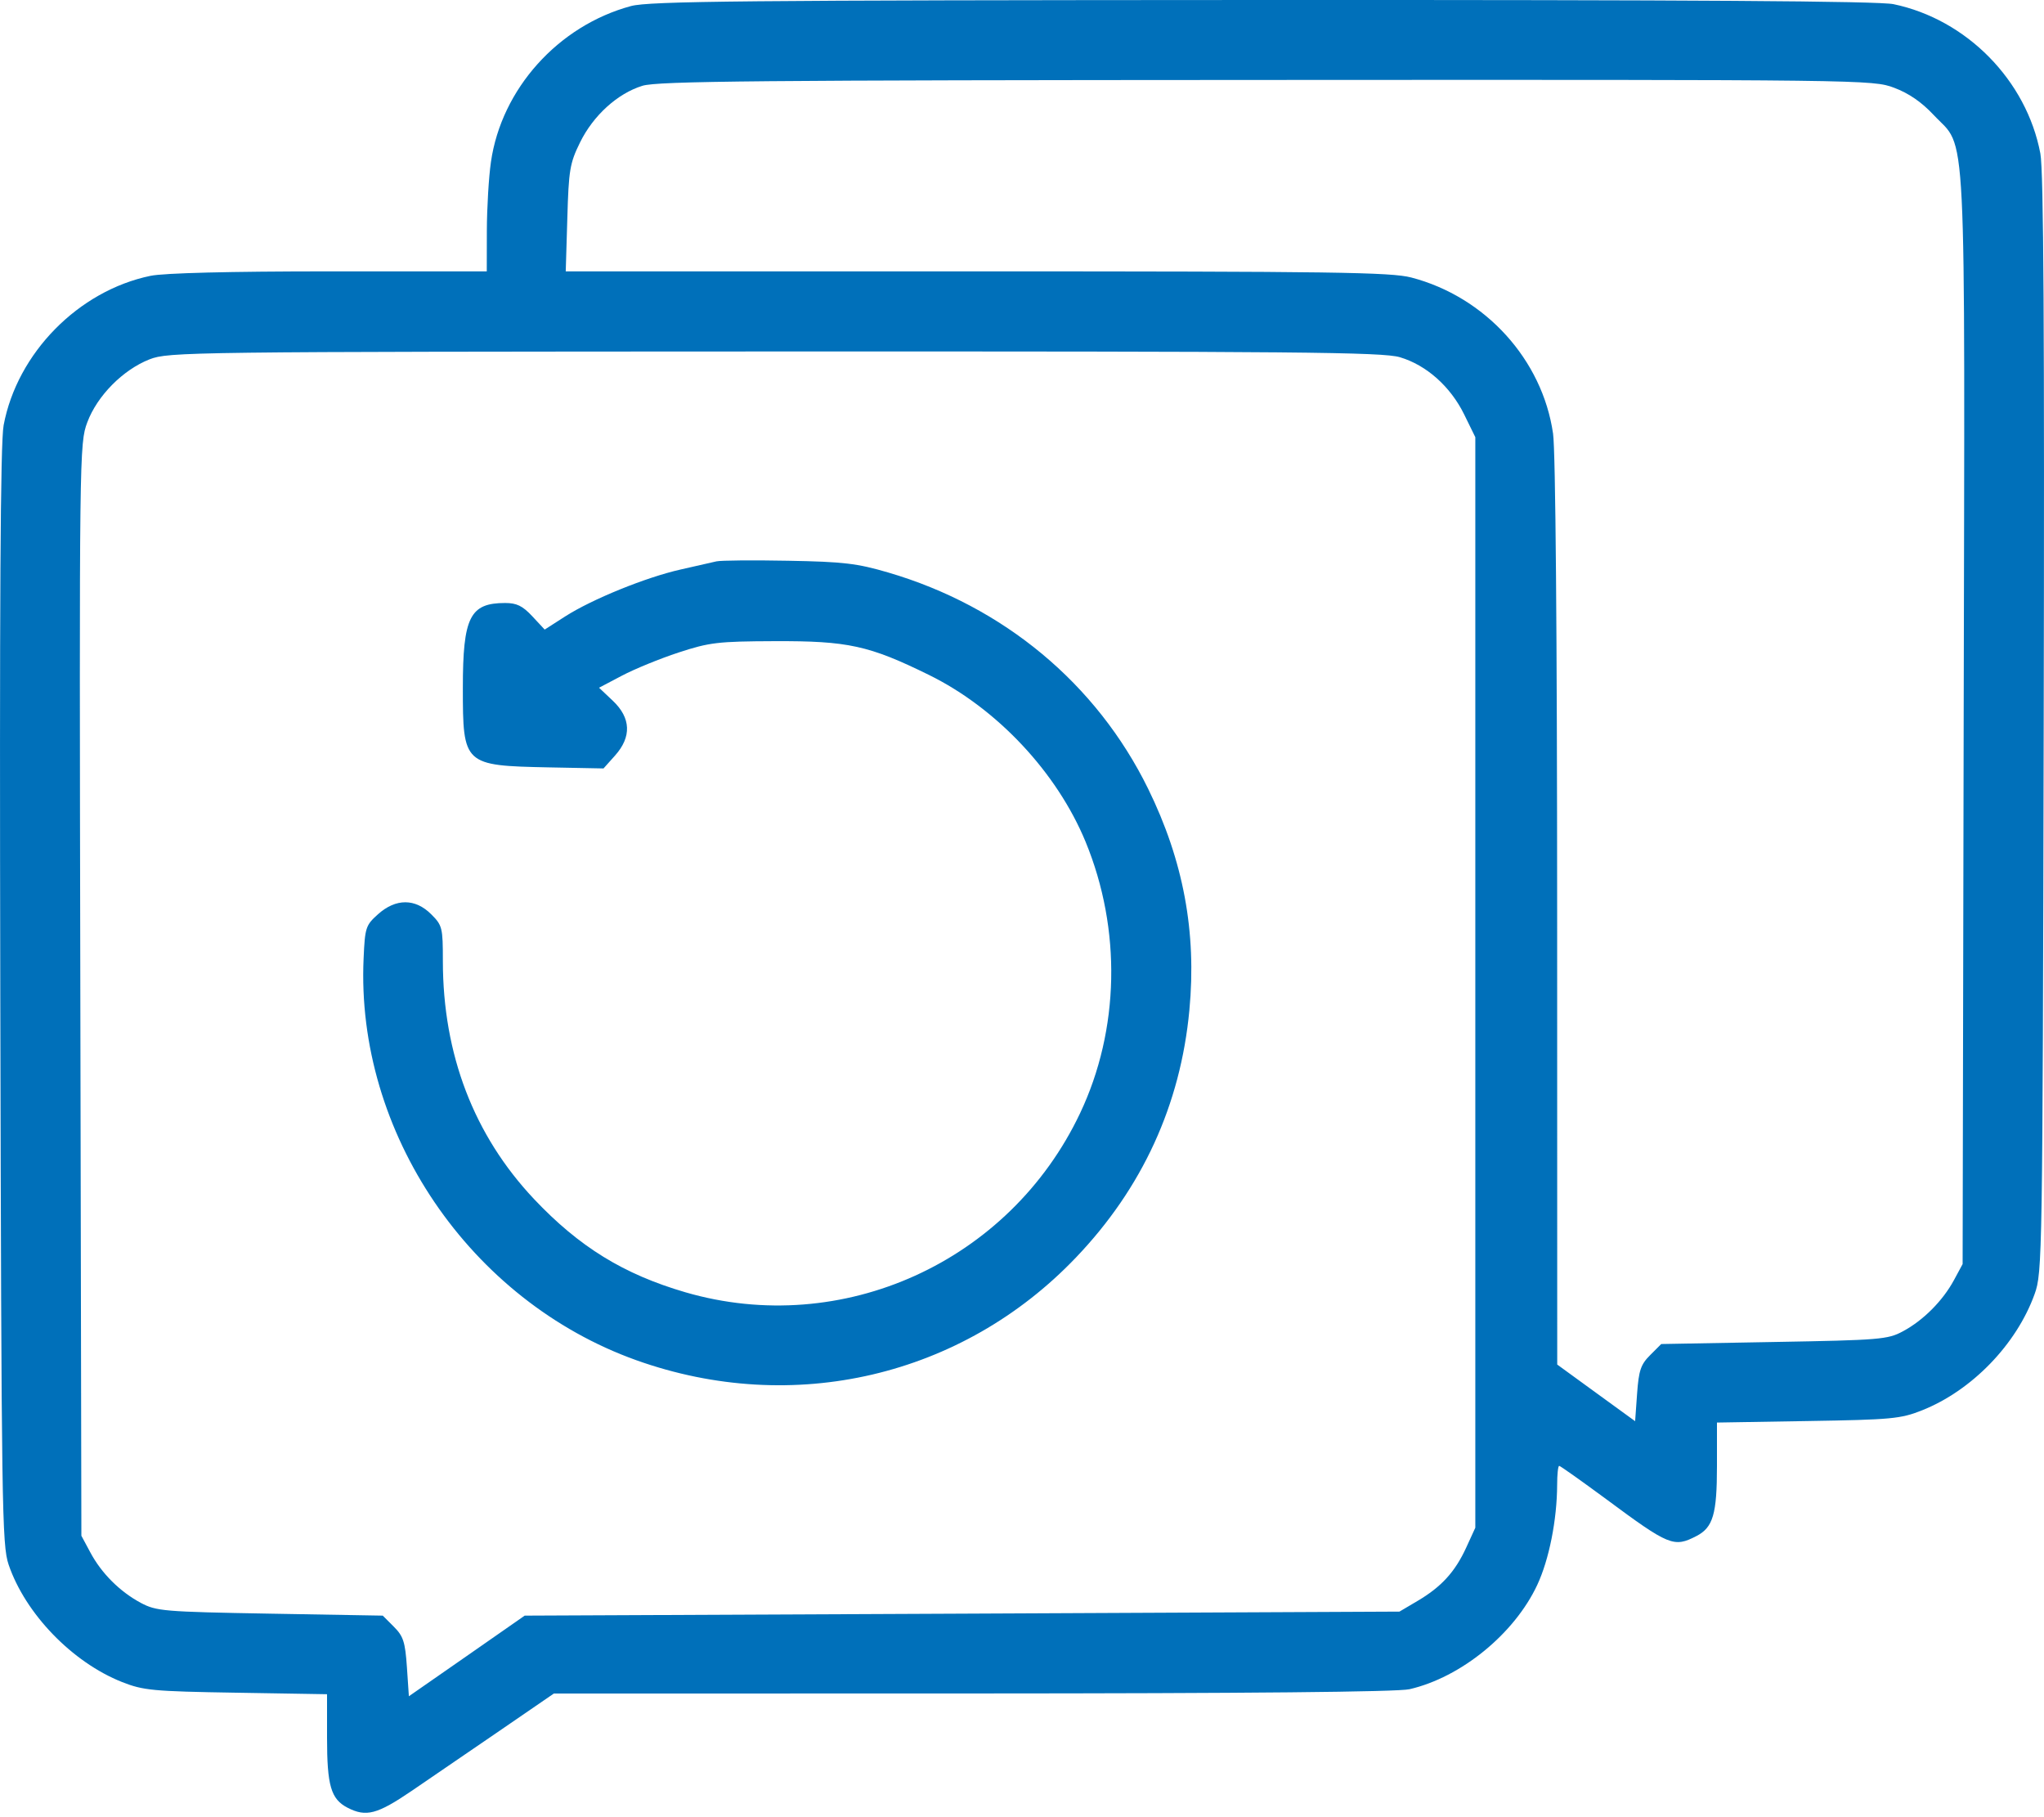 <svg width="27" height="24" viewBox="0 0 27 24" fill="none" xmlns="http://www.w3.org/2000/svg">
<path fill-rule="evenodd" clip-rule="evenodd" d="M8.335 0.08C7.375 0.339 6.624 1.173 6.485 2.139C6.456 2.339 6.432 2.746 6.431 3.044L6.43 3.584H4.349C3.037 3.584 2.164 3.606 1.988 3.643C1.036 3.84 0.227 4.663 0.048 5.616C0.005 5.844 -0.007 7.948 0.004 13.16C0.019 19.936 0.026 20.406 0.114 20.665C0.335 21.313 0.954 21.954 1.612 22.215C1.894 22.326 2.016 22.338 3.119 22.356L4.32 22.376V22.949C4.32 23.585 4.371 23.761 4.591 23.875C4.836 24.001 4.982 23.963 5.439 23.652C5.679 23.489 6.2 23.133 6.596 22.861L7.316 22.367L12.848 22.366C16.473 22.365 18.462 22.346 18.618 22.31C19.3 22.153 20.004 21.578 20.306 20.933C20.463 20.597 20.567 20.073 20.569 19.61C20.569 19.473 20.581 19.36 20.596 19.36C20.61 19.36 20.889 19.558 21.216 19.799C22.05 20.417 22.11 20.441 22.409 20.287C22.629 20.173 22.68 19.997 22.68 19.362V18.788L23.881 18.768C24.984 18.75 25.106 18.739 25.388 18.627C26.046 18.366 26.637 17.756 26.876 17.091C26.978 16.808 26.981 16.616 26.996 9.573C27.007 4.36 26.995 2.256 26.952 2.028C26.77 1.062 25.978 0.256 25.012 0.055C24.815 0.014 22.367 -0.002 16.676 0C9.815 0.003 8.578 0.015 8.335 0.08ZM25.02 1.159C25.213 1.231 25.384 1.349 25.542 1.518C25.985 1.992 25.955 1.376 25.939 9.496L25.925 16.695L25.811 16.906C25.663 17.18 25.404 17.44 25.136 17.583C24.936 17.691 24.833 17.699 23.433 17.724L21.944 17.751L21.798 17.897C21.674 18.02 21.647 18.099 21.625 18.406L21.599 18.77L21.084 18.396L20.57 18.022L20.569 12.056C20.568 8.38 20.548 5.951 20.515 5.727C20.374 4.749 19.62 3.92 18.642 3.665C18.373 3.595 17.607 3.584 12.902 3.584H7.473L7.494 2.884C7.512 2.247 7.527 2.156 7.661 1.883C7.836 1.526 8.156 1.235 8.486 1.133C8.686 1.071 10.035 1.059 16.73 1.056C24.651 1.052 24.737 1.053 25.02 1.159ZM18.492 4.718C18.842 4.822 19.159 5.104 19.34 5.472L19.488 5.774V12.976V20.177L19.367 20.441C19.22 20.761 19.039 20.959 18.723 21.145L18.486 21.285L12.709 21.312L6.931 21.338L6.166 21.871L5.401 22.403L5.375 22.017C5.352 21.684 5.328 21.61 5.202 21.484L5.056 21.338L3.567 21.312C2.158 21.287 2.066 21.279 1.859 21.169C1.582 21.02 1.34 20.779 1.192 20.501L1.075 20.283L1.061 13.072C1.047 5.967 1.049 5.857 1.153 5.578C1.284 5.227 1.624 4.884 1.975 4.746C2.228 4.648 2.465 4.645 10.232 4.642C17.138 4.64 18.265 4.65 18.492 4.718ZM9.464 7.414C9.406 7.428 9.192 7.476 8.989 7.522C8.529 7.626 7.823 7.913 7.466 8.141L7.195 8.315L7.031 8.139C6.902 8.001 6.825 7.964 6.672 7.964C6.207 7.964 6.114 8.151 6.114 9.084C6.114 10.102 6.124 10.112 7.249 10.135L7.972 10.149L8.124 9.979C8.345 9.732 8.335 9.482 8.095 9.255L7.913 9.083L8.213 8.925C8.379 8.837 8.716 8.699 8.963 8.618C9.373 8.484 9.481 8.471 10.229 8.468C11.203 8.464 11.479 8.525 12.271 8.914C13.168 9.355 13.961 10.2 14.34 11.118C14.816 12.274 14.79 13.6 14.267 14.703C13.335 16.669 11.125 17.671 9.052 17.067C8.237 16.829 7.651 16.468 7.053 15.835C6.26 14.993 5.851 13.927 5.85 12.695C5.85 12.251 5.843 12.222 5.696 12.075C5.485 11.864 5.229 11.864 4.994 12.074C4.831 12.22 4.821 12.249 4.803 12.657C4.698 14.957 6.206 17.178 8.406 17.965C10.476 18.704 12.709 18.183 14.212 16.609C15.089 15.692 15.594 14.591 15.711 13.341C15.808 12.311 15.632 11.367 15.166 10.417C14.485 9.03 13.255 8.007 11.732 7.561C11.323 7.441 11.141 7.419 10.414 7.406C9.949 7.397 9.522 7.401 9.464 7.414Z" fill="#0070BA"/>
</svg>
